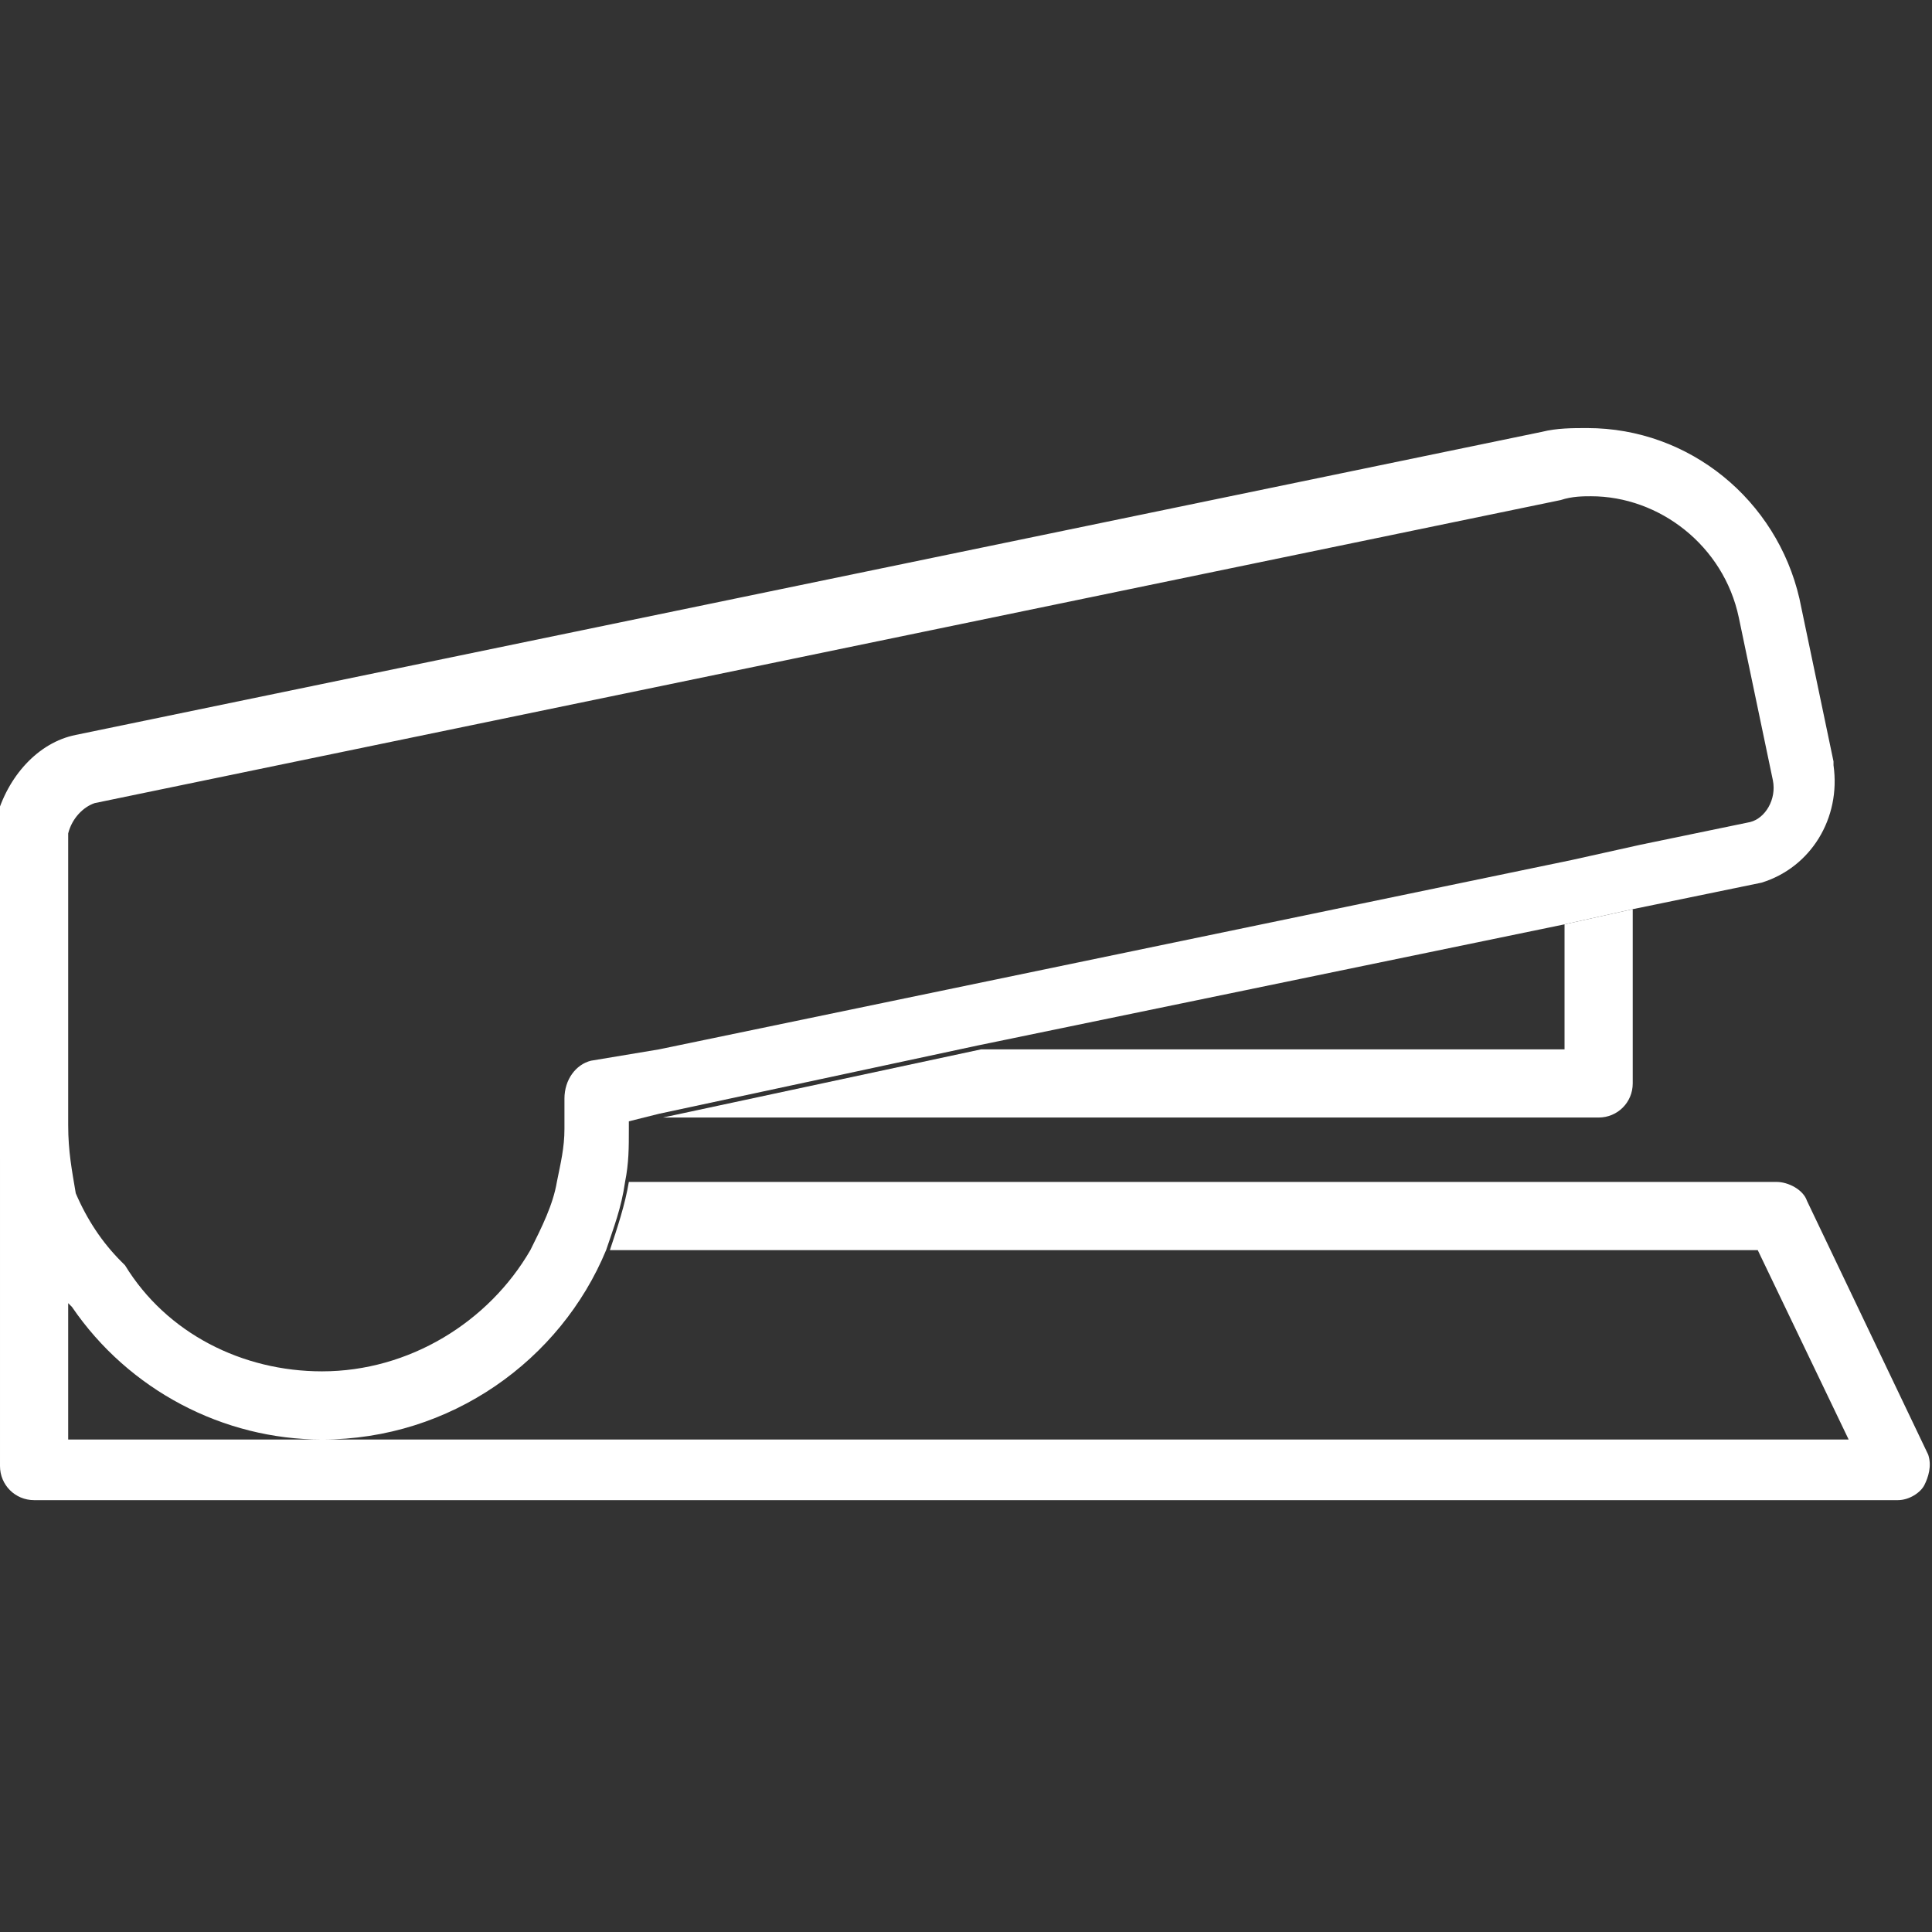 <?xml version="1.0" encoding="UTF-8"?> <!-- Generator: Adobe Illustrator 21.0.0, SVG Export Plug-In . SVG Version: 6.00 Build 0) --> <svg xmlns="http://www.w3.org/2000/svg" xmlns:xlink="http://www.w3.org/1999/xlink" id="Laag_1" x="0px" y="0px" viewBox="0 0 51 51" style="enable-background:new 0 0 51 51;" xml:space="preserve"><rect x="0" y="0" width="51" height="51" fill="#333333" stroke="none"/> <style type="text/css"> .st0{fill:#FFFFFF;} </style> <g> <path class="st0" d="M50.9,38.4l-3.2-6.7c-0.1-0.3-0.5-0.5-0.8-0.5l-30.3,0c-0.1,0.6-0.3,1.2-0.5,1.8h30.3l2.4,5H8.6h0H1.8v-3.6 c0,0,0.1,0.1,0.1,0.1c1.5,2.2,4,3.5,6.6,3.5c3.4,0,6.3-2.1,7.5-5c0.2-0.6,0.4-1.1,0.5-1.8c0.1-0.5,0.1-0.9,0.1-1.4 c0-0.1,0-0.1,0-0.2l0.8-0.2l8.4-1.8l15.5-3.2l1.8-0.4l3.4-0.7c1.3-0.4,2.1-1.7,1.9-3.1c0,0,0,0,0-0.1l-0.9-4.3 c-0.6-2.6-2.9-4.5-5.6-4.5c-0.4,0-0.8,0-1.2,0.1l-38.7,8c-1,0.2-1.8,1.1-2.1,2.2c0,0.1,0,0.1,0,0.2v7.9c0,0.3,0,0.6,0.1,0.9 c0,0,0,0,0,0v8.1c0,0.5,0.4,0.9,0.9,0.9h49.2c0.3,0,0.6-0.2,0.7-0.4S51,38.7,50.9,38.4z M1.8,29.7V22c0.1-0.4,0.4-0.7,0.7-0.8 l38.7-8c0.3-0.1,0.6-0.1,0.8-0.1c1.8,0,3.5,1.3,3.9,3.2l0.9,4.3c0.1,0.5-0.2,1-0.6,1.1l-2.9,0.6l-1.8,0.4l-24.1,5L15.6,28 c-0.4,0.1-0.7,0.5-0.7,1c0,0.1,0,0.3,0,0.4c0,0.1,0,0.2,0,0.4c0,0.5-0.1,0.9-0.2,1.4c-0.1,0.6-0.4,1.2-0.7,1.8 c-1.1,1.9-3.2,3.2-5.5,3.2c-2.1,0-4.1-1-5.2-2.8c0,0-0.1-0.1-0.1-0.1c-0.5-0.5-0.9-1.1-1.2-1.8C1.9,30.9,1.8,30.4,1.8,29.7 L1.8,29.7z"></path> <path class="st0" d="M41.4,27.7H25.9l-8.4,1.8h24.7c0.5,0,0.9-0.4,0.9-0.9V24l-1.8,0.4V27.7z"></path> </g> </svg> 